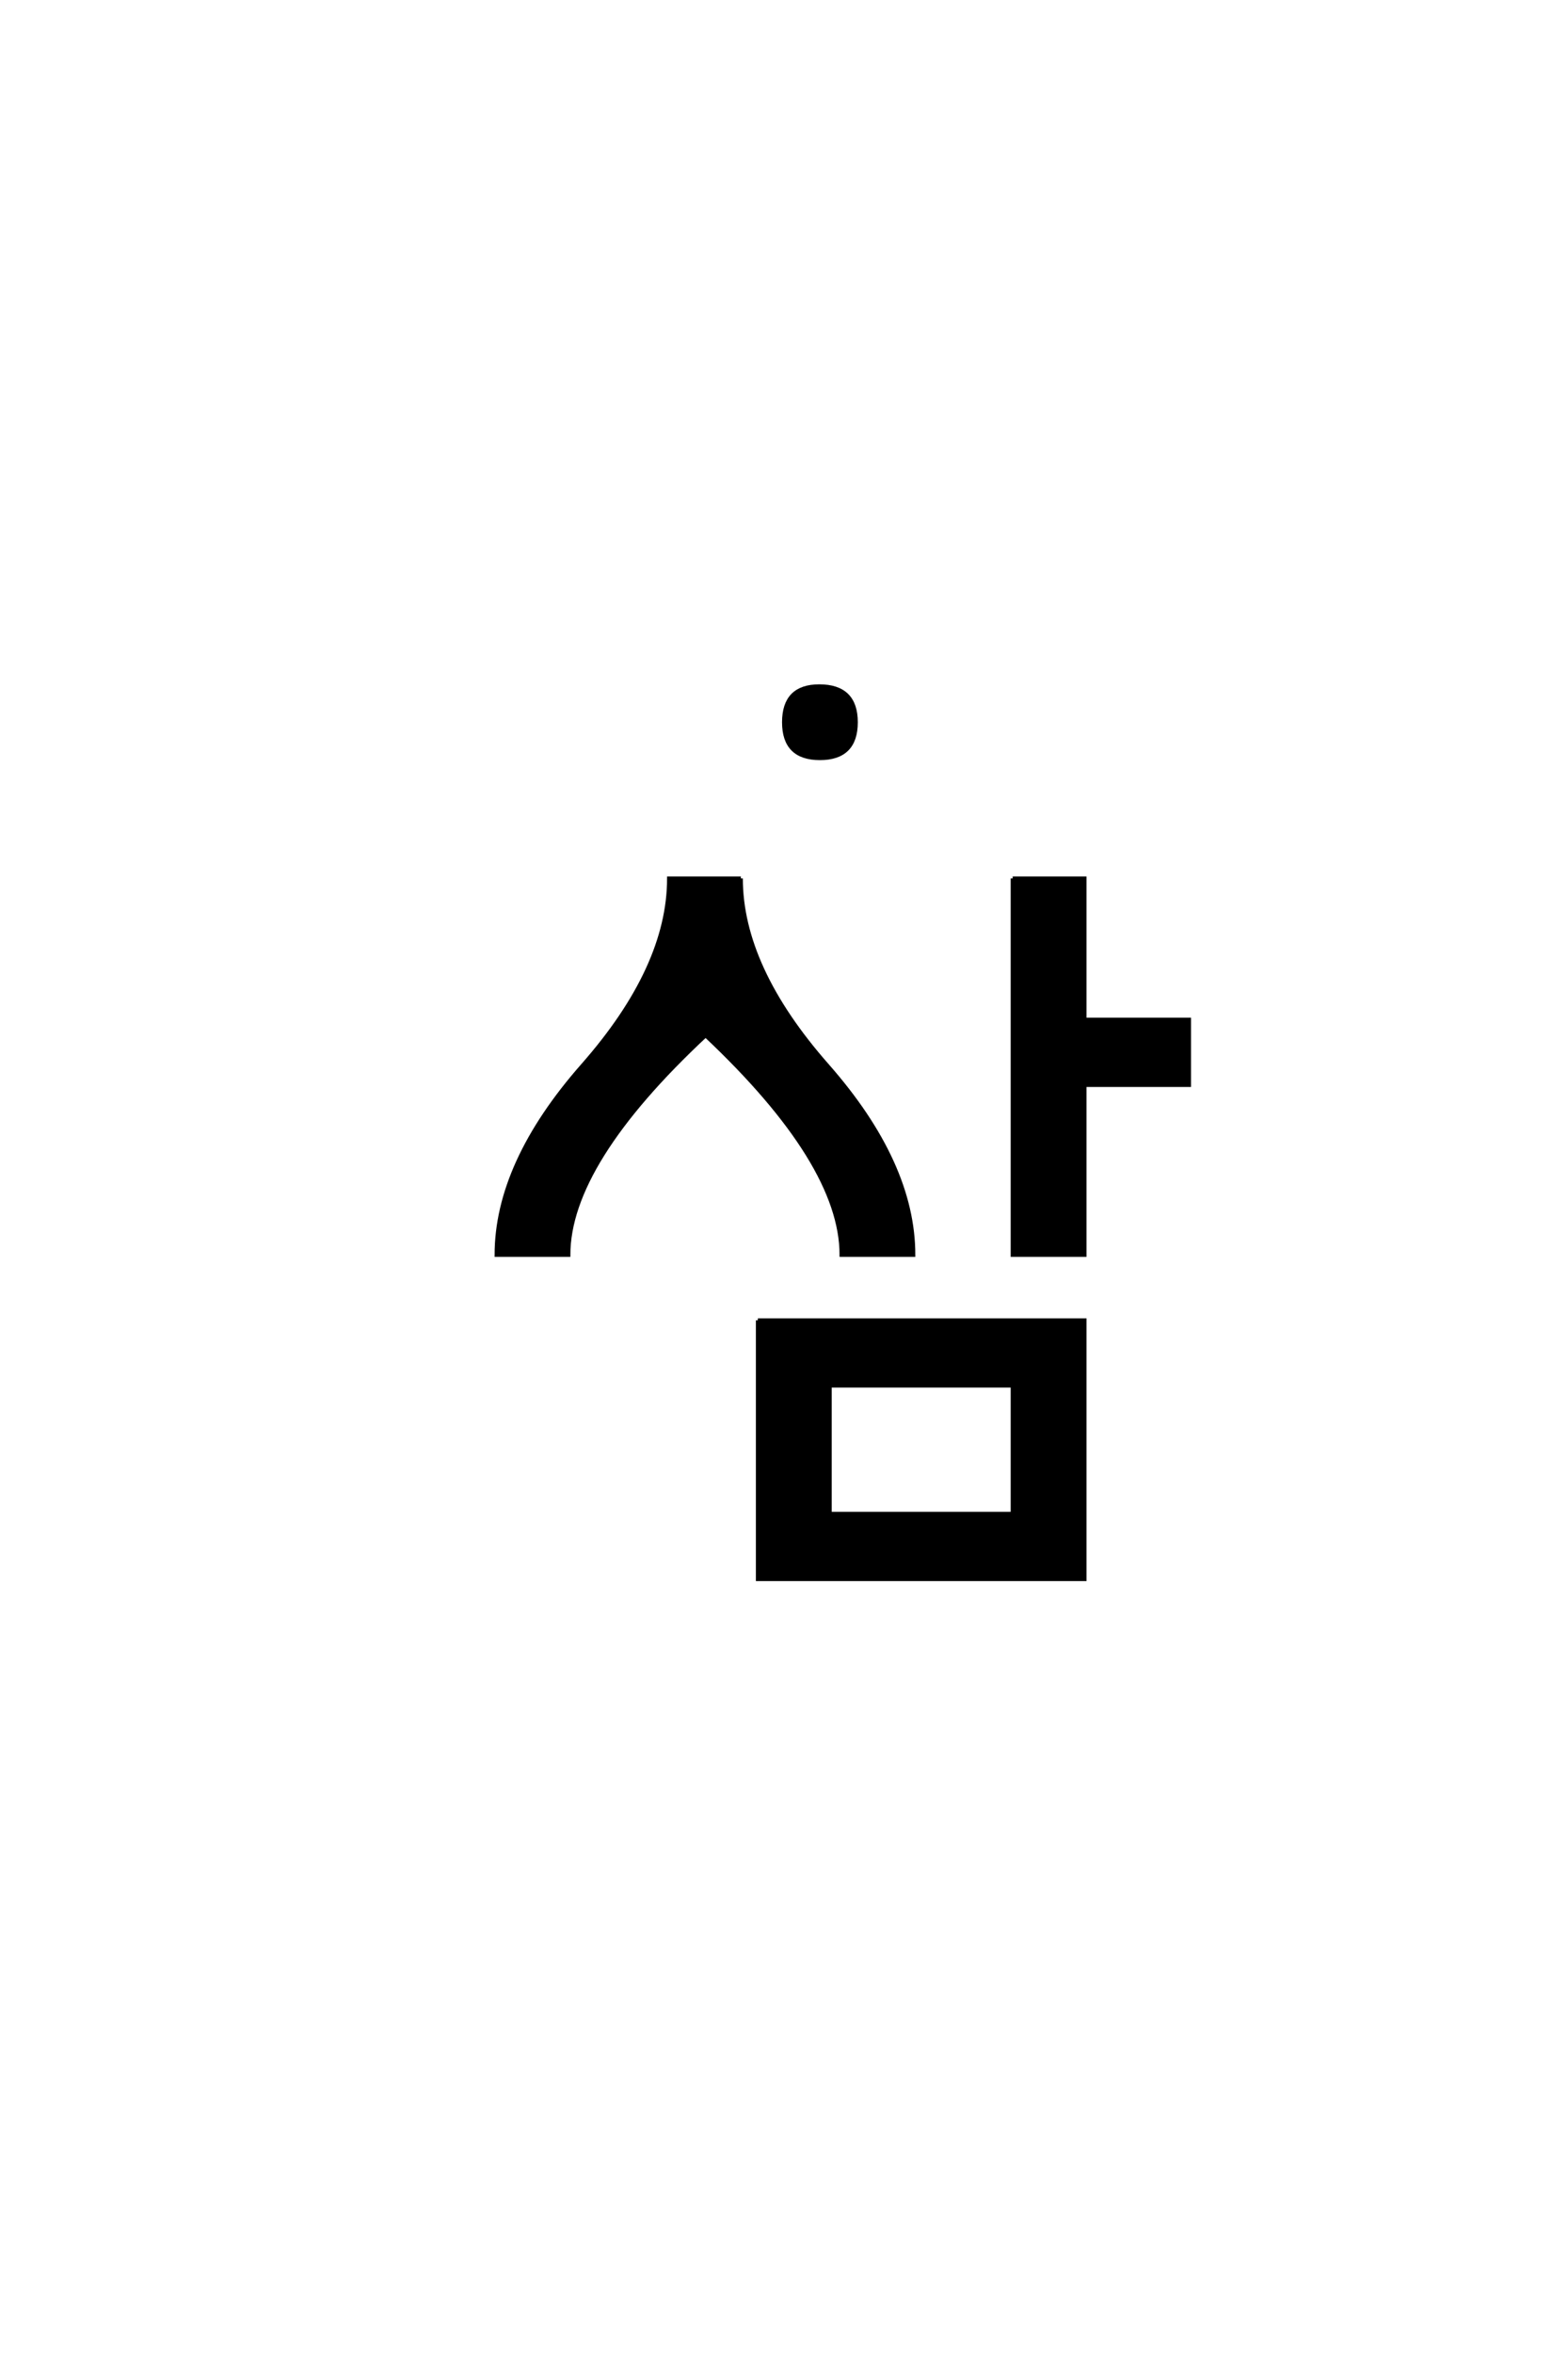 <?xml version='1.0' encoding='UTF-8'?>
<!DOCTYPE svg PUBLIC "-//W3C//DTD SVG 1.0//EN"
"http://www.w3.org/TR/2001/REC-SVG-20010904/DTD/svg10.dtd">

<svg xmlns='http://www.w3.org/2000/svg' version='1.0' width='40.0' height='60.0'>

 <g transform='scale(0.1 -0.1) translate(110.0 -370.0)'>
  <path d='M79 146
Q79 123.328 101 98.328
Q123 73.328 123 50
L104.672 50
Q104.672 73.328 70 106
Q35 73.328 35 50
L16.672 50
Q16.672 73.328 38.672 98.328
Q60.672 123.328 60.672 146
L79 146
L79 146
M148.328 146
L166.672 146
L166.672 110
L193.328 110
L193.328 93.328
L166.672 93.328
L166.672 50
L148.328 50
L148.328 146
L148.328 146
M83.328 33.328
L166.672 33.328
L166.672 -32.672
L83.328 -32.672
L83.328 33.328
L83.328 33.328
M101.672 16.672
L101.672 -16
L148.328 -16
L148.328 16.672
L101.672 16.672
L101.672 16.672
M99 195
Q108.328 195 108.328 185.828
Q108.328 176.672 99.156 176.672
Q90 176.672 90 185.828
Q90 195 99 195
' style='fill: #000000; stroke: #000000'/>
 </g>
</svg>
